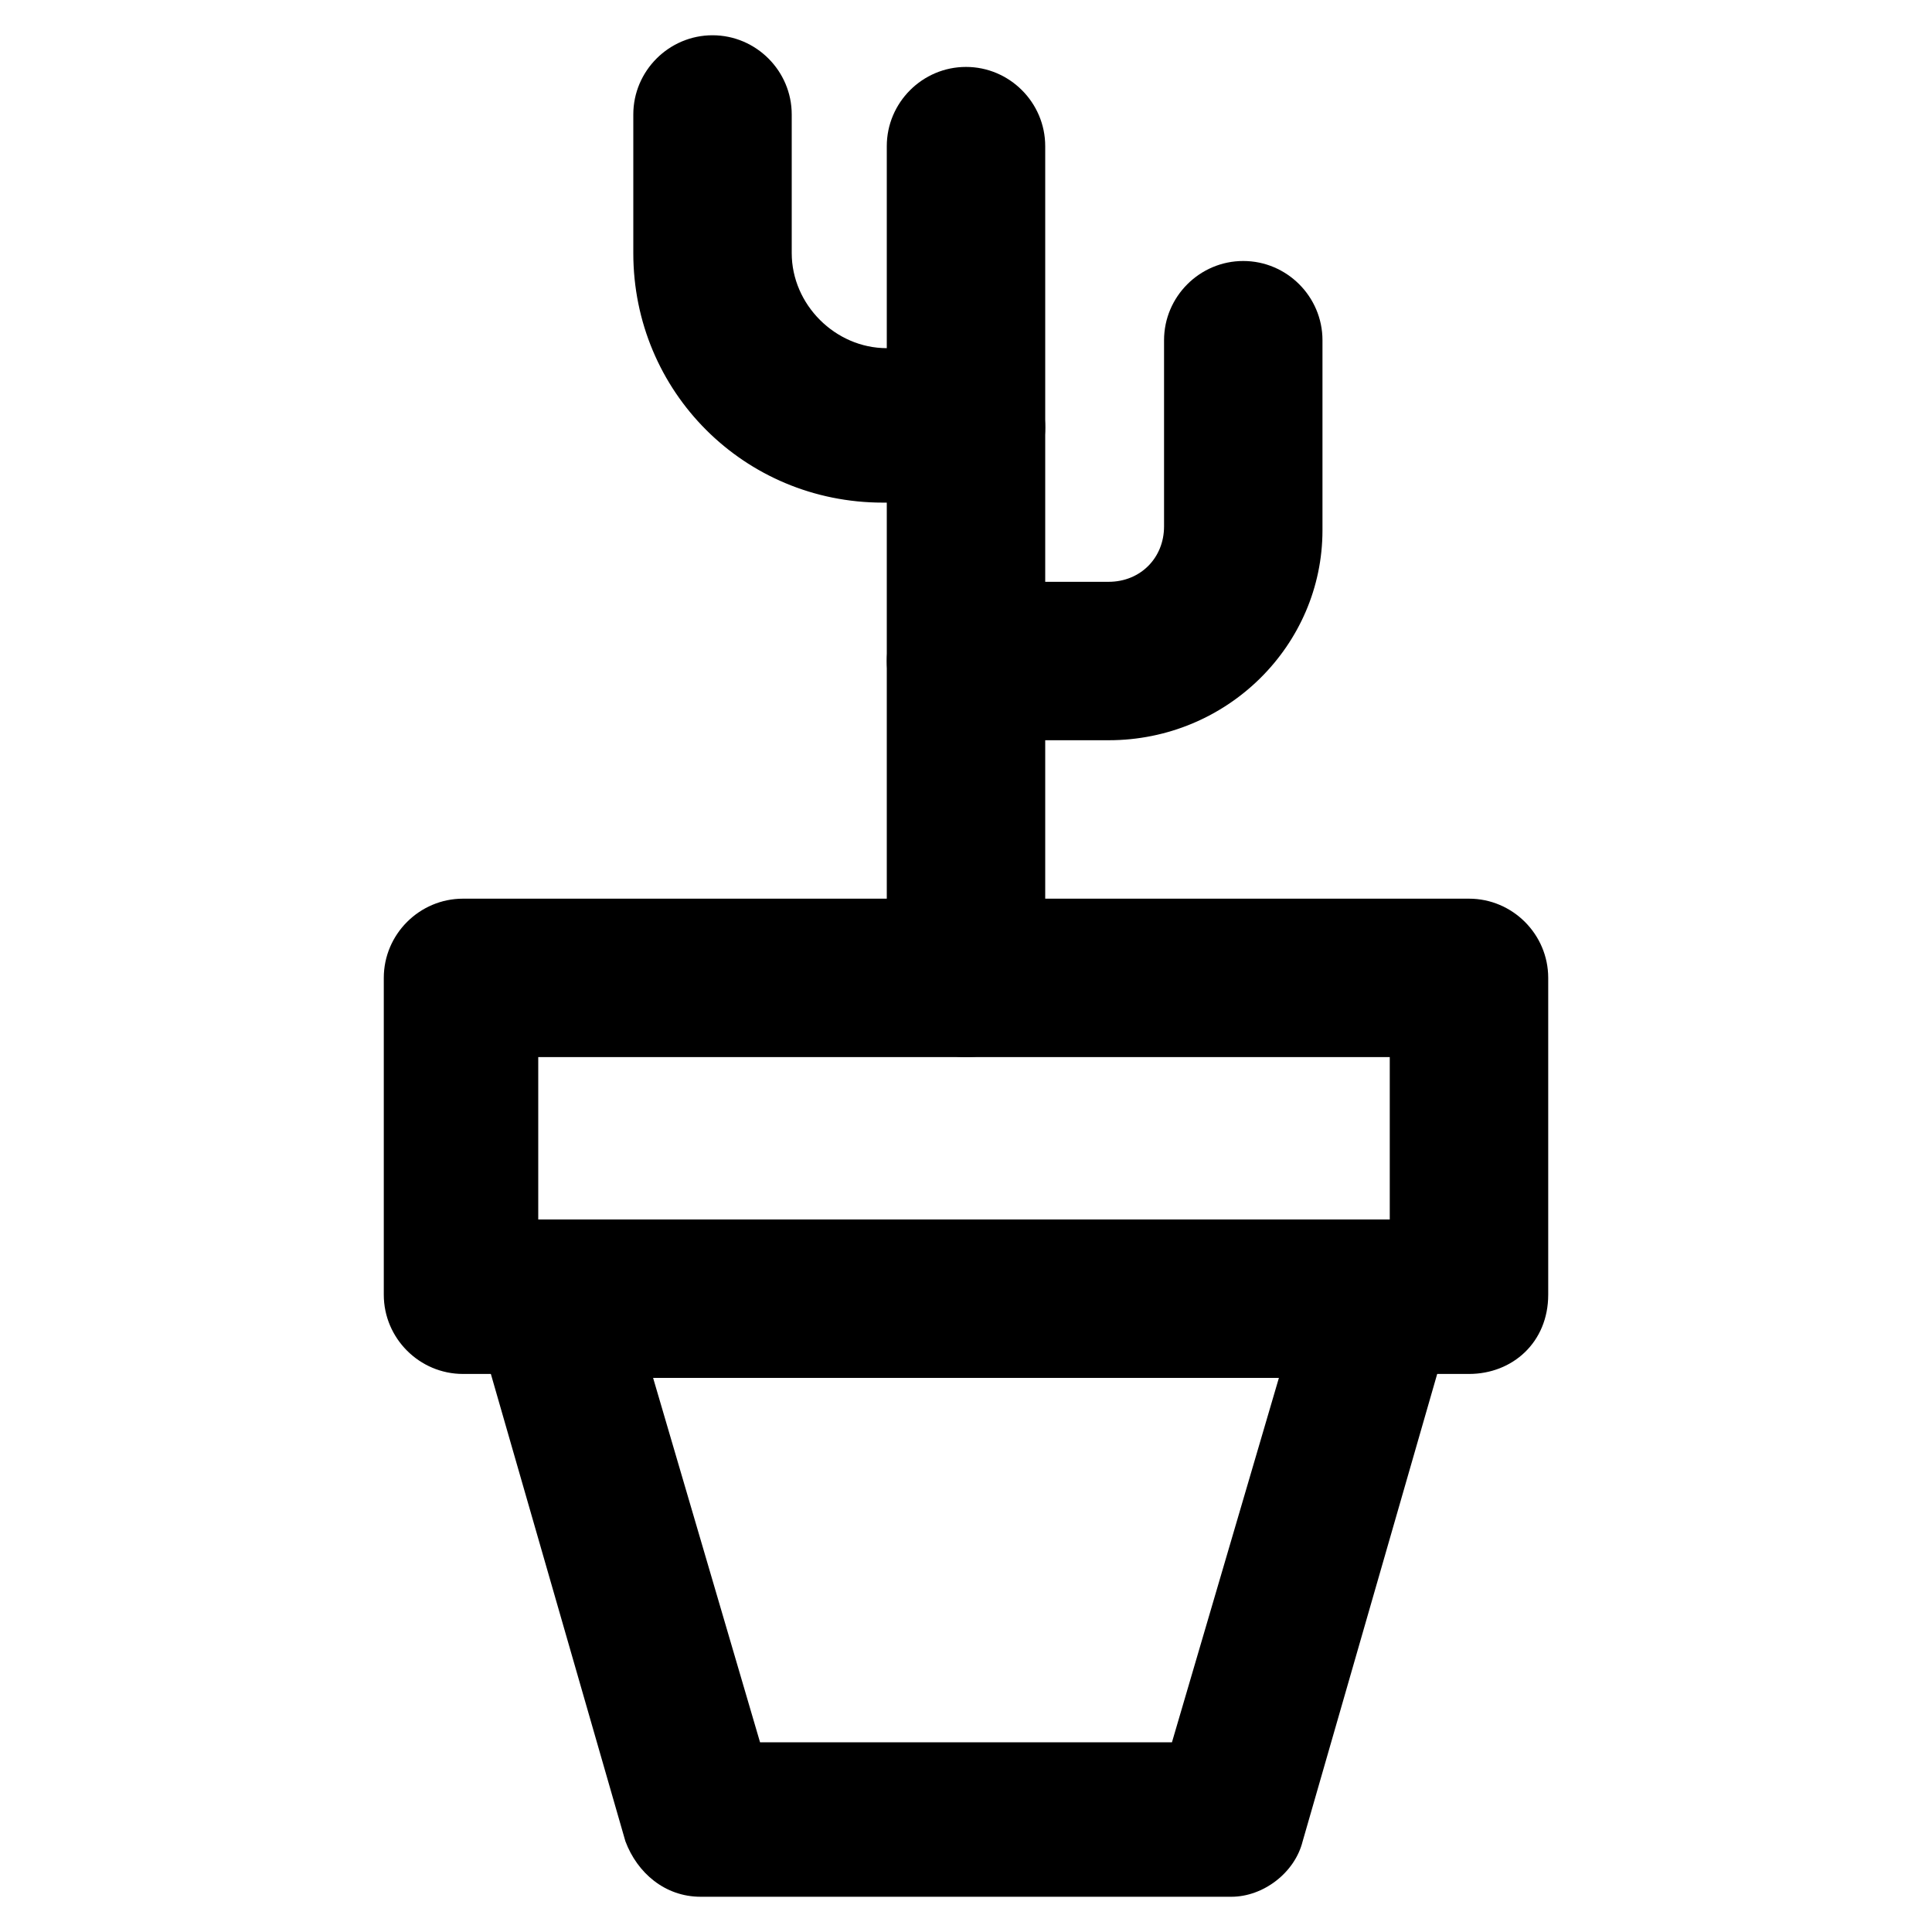 <?xml version="1.0" encoding="UTF-8"?>
<!-- Uploaded to: ICON Repo, www.iconrepo.com, Generator: ICON Repo Mixer Tools -->
<svg fill="#000000" width="800px" height="800px" version="1.1" viewBox="144 144 512 512" xmlns="http://www.w3.org/2000/svg">
 <g>
  <path d="m470.32 646.66h-140.64c-9.445 0-16.793-6.297-19.941-14.695l-39.887-138.55c-2.098-6.297-1.051-12.594 3.148-17.844 4.199-5.246 9.445-8.398 16.793-8.398h219.37c6.297 0 12.594 3.148 16.793 8.398 4.199 5.246 5.246 11.547 3.148 17.844l-39.887 138.55c-2.094 8.398-10.492 14.695-18.891 14.695zm-124.9-40.934h109.16l28.34-96.562-165.84-0.004z"/>
  <path d="m533.3 508.11h-266.6c-11.547 0-20.992-9.445-20.992-20.992v-83.969c0-11.547 9.445-20.992 20.992-20.992h266.6c11.547 0 20.992 9.445 20.992 20.992v83.969c0 12.594-9.445 20.992-20.992 20.992zm-246.66-40.938h225.66v-43.035l-225.66 0.004z"/>
  <path d="m400 424.14c-11.547 0-20.992-9.445-20.992-20.992v-220.42c0-11.547 9.445-20.992 20.992-20.992s20.992 9.445 20.992 20.992v220.42c0 12.594-9.449 20.992-20.992 20.992z"/>
  <path d="m437.79 340.17h-37.785c-11.547 0-20.992-9.445-20.992-20.992 0-11.547 9.445-20.992 20.992-20.992h37.785c8.398 0 14.695-6.297 14.695-14.695v-49.332c0-11.547 9.445-20.992 20.992-20.992s20.992 9.445 20.992 20.992v50.383c-0.004 30.438-25.191 55.629-56.68 55.629z"/>
  <path d="m400 277.2h-22.043c-36.734 0-66.125-29.391-66.125-66.125v-36.738c0-11.547 9.445-20.992 20.992-20.992s20.992 9.445 20.992 20.992v36.738c0 13.645 11.547 25.191 25.191 25.191h20.992c11.547 0 20.992 9.445 20.992 20.992 0 11.543-9.449 19.941-20.992 19.941z"/>
 </g>
</svg>